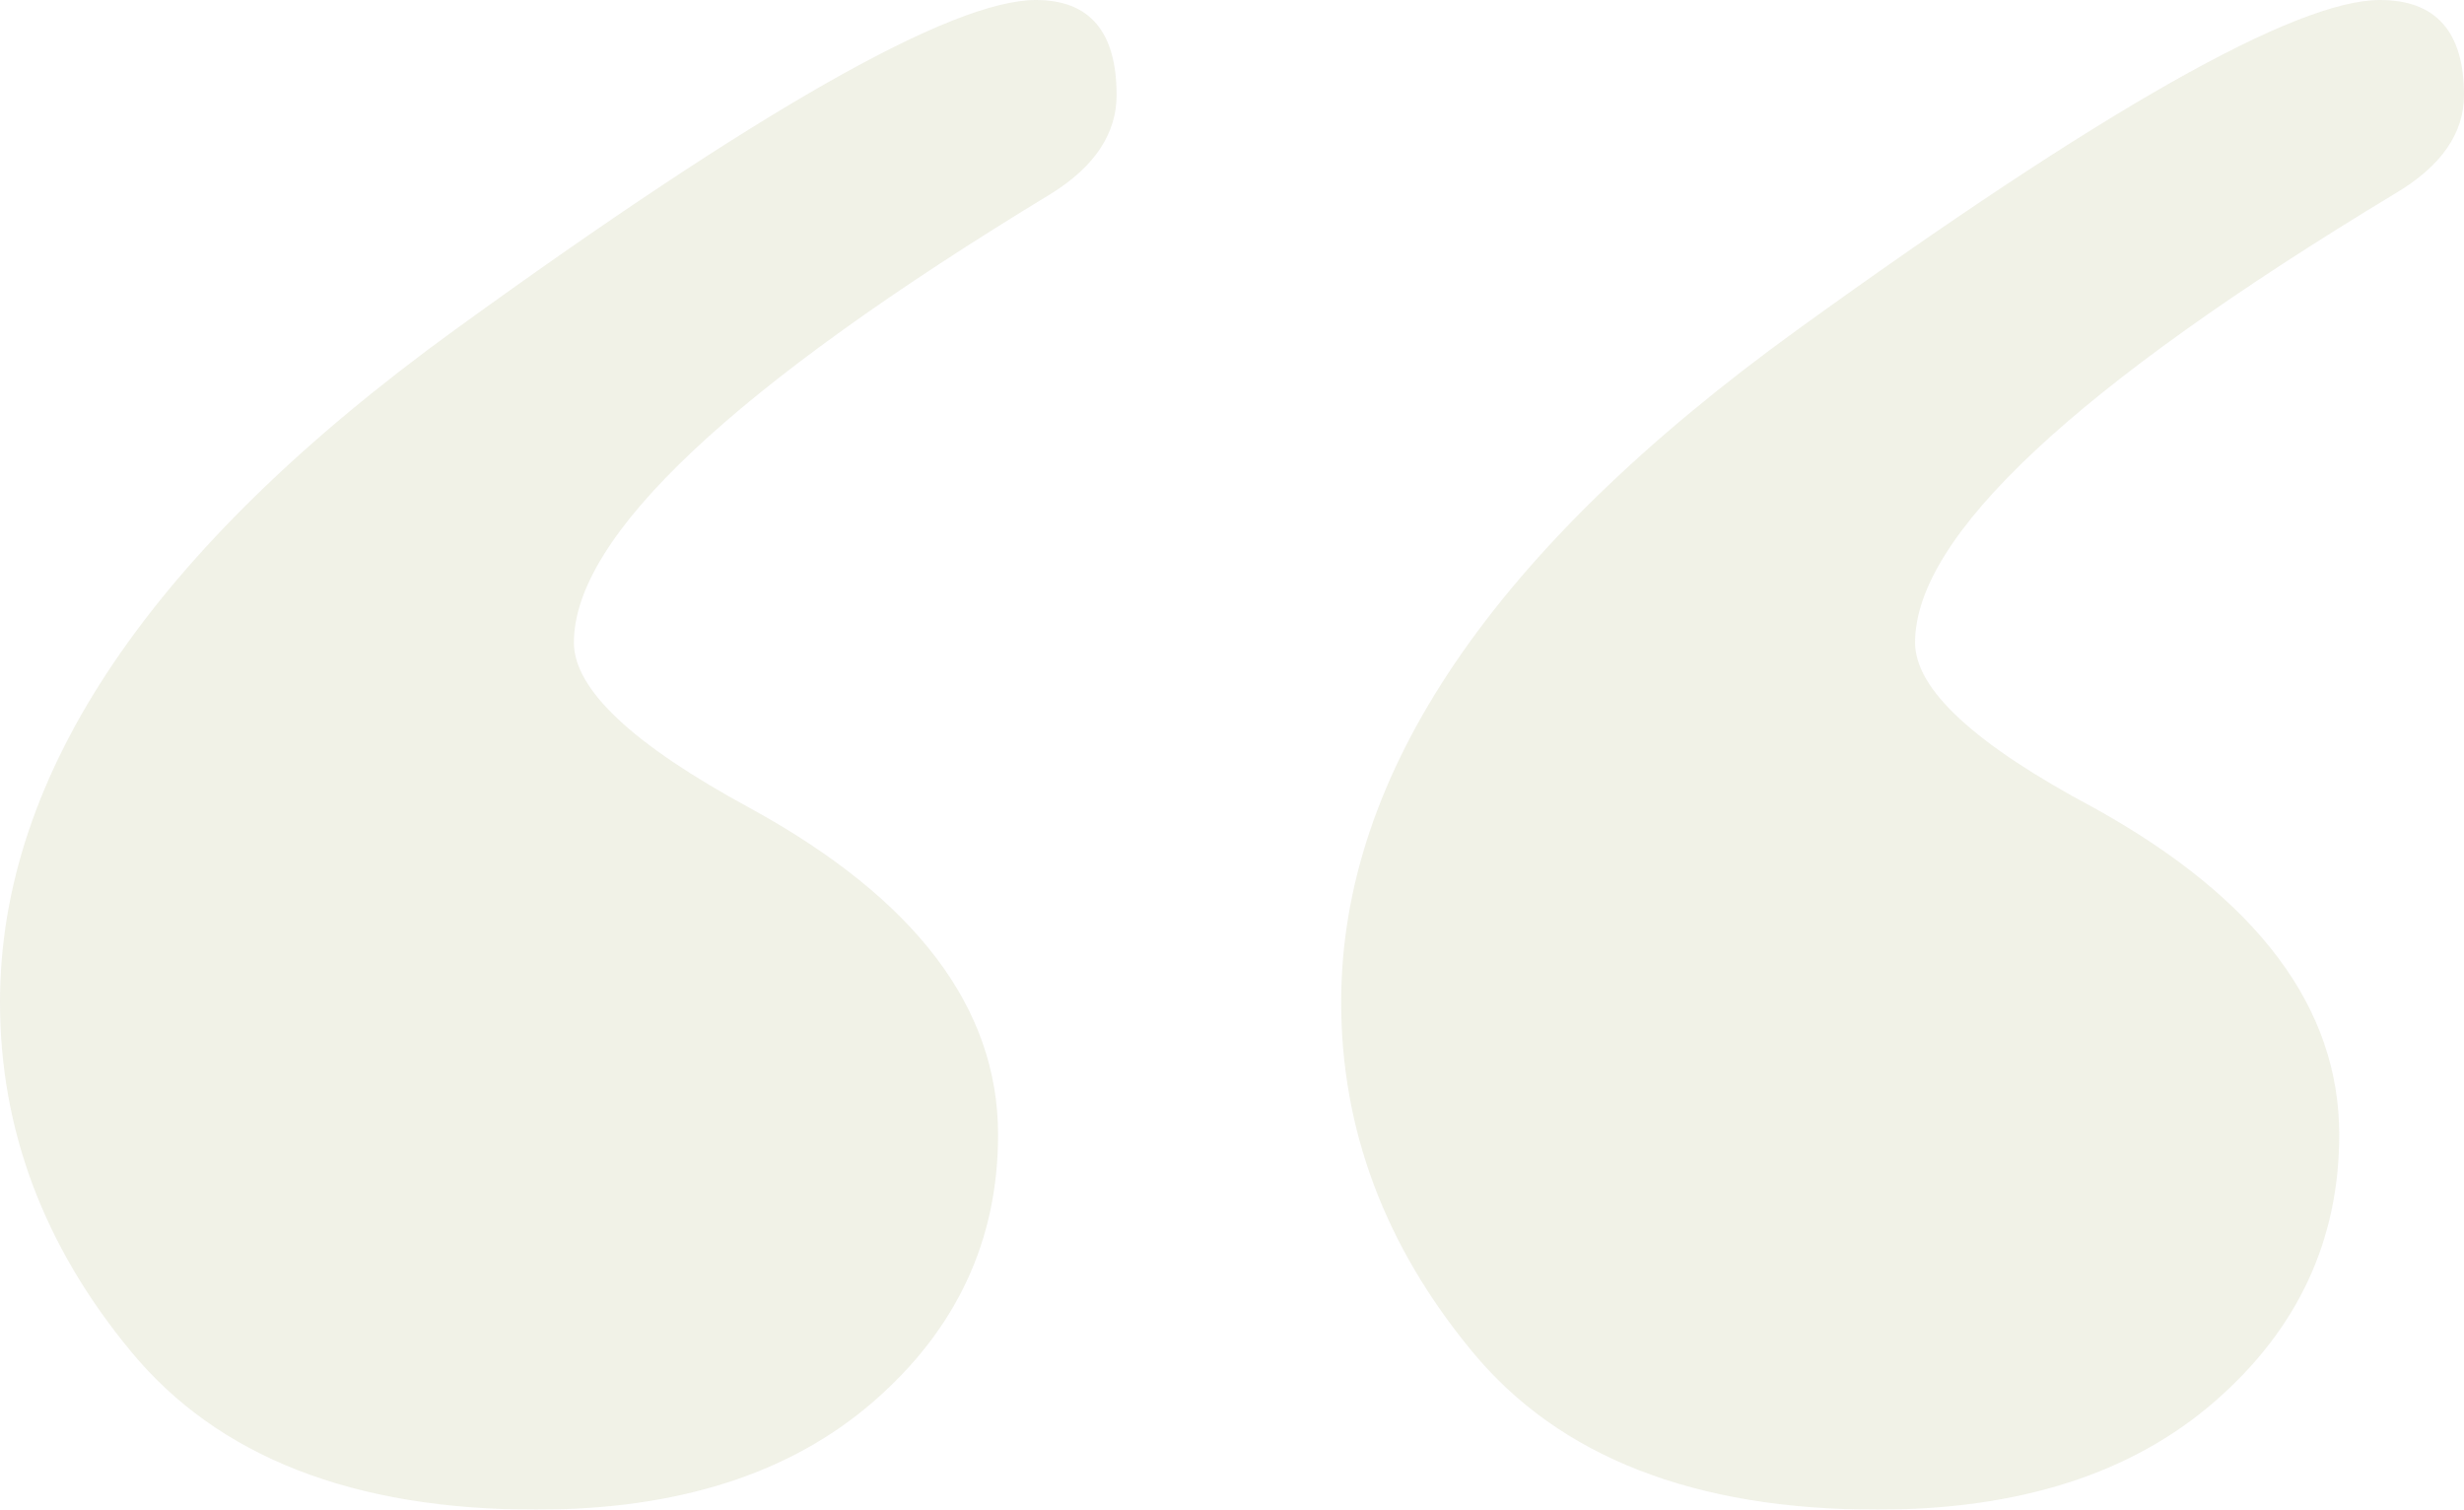 <?xml version="1.0" encoding="UTF-8"?>
<svg id="Layer_2" data-name="Layer 2" xmlns="http://www.w3.org/2000/svg" viewBox="0 0 395 242">
  <defs>
    <style>
      .cls-1 {
        opacity: .15;
      }

      .cls-2 {
        fill: #9fa561;
      }
    </style>
  </defs>
  <g id="Layer_2-2" data-name="Layer 2">
    <g class="cls-1">
      <path class="cls-2" d="m160,181.89c0,16.94-6.66,31.19-19.94,42.75-13.3,11.58-31.33,17.36-54.11,17.36-29.34,0-51.02-8.45-64.98-25.39C6.98,199.69,0,181.03,0,160.64c0-36.61,24.31-72.53,72.94-107.78C121.56,17.62,152.61,0,166.06,0c8.62,0,12.94,5.08,12.94,15.23,0,6.16-3.48,11.42-10.42,15.77-51.06,30.98-76.58,54.98-76.58,72,0,7.5,9.41,16.34,28.25,26.55,26.5,14.52,39.75,31.97,39.75,52.34Zm215,0c0,16.94-6.66,31.19-19.94,42.75-13.3,11.58-31.33,17.36-54.11,17.36-29.34,0-51.02-8.45-64.98-25.39-13.98-16.92-20.97-35.58-20.97-55.97,0-36.61,24.38-72.53,73.14-107.78C336.89,17.62,368.02,0,381.52,0c8.98,0,13.48,5.08,13.48,15.23,0,6.16-3.67,11.42-11,15.77-51.34,30.98-77,54.98-77,72,0,7.5,9.58,16.34,28.77,26.55,26.16,14.52,39.23,31.97,39.23,52.34Z"/>
    </g>
  </g>
</svg>